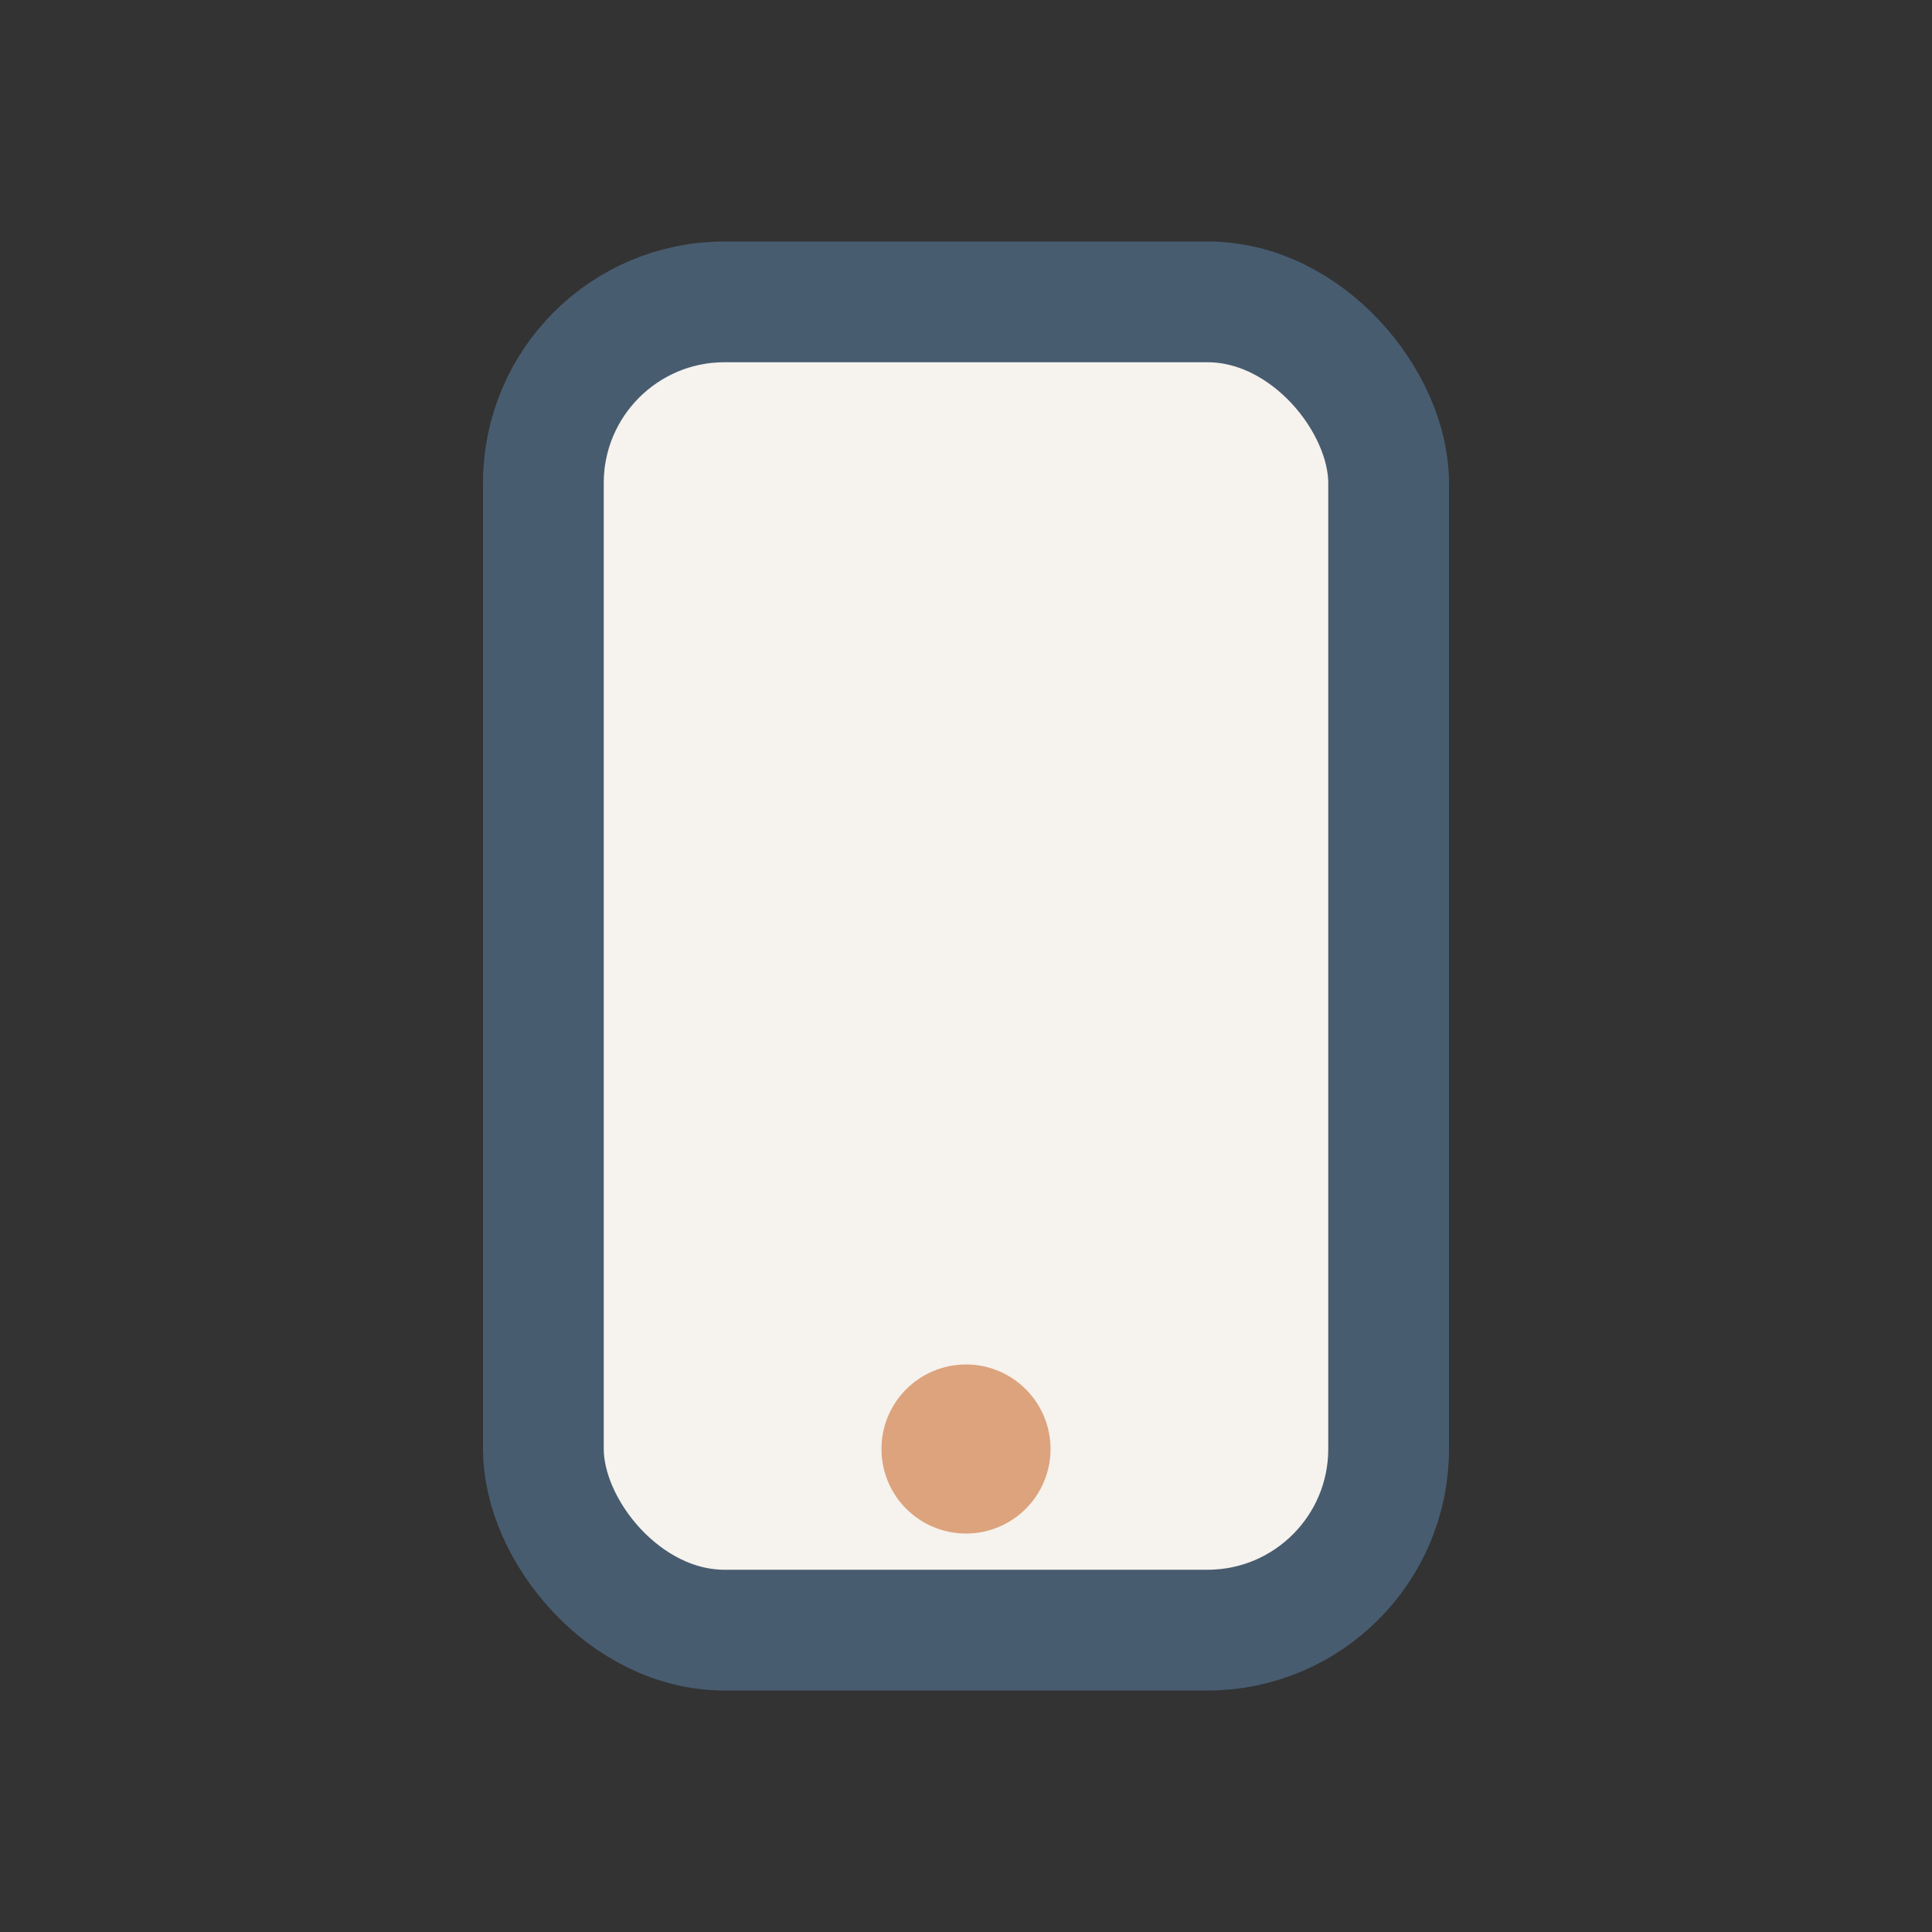 <?xml version="1.0" encoding="UTF-8"?>
<svg xmlns="http://www.w3.org/2000/svg" width="32" height="32" viewBox="0 0 32 32"><rect x="0" y="0" width="32" height="32" fill="#333333" stroke="none"/><rect x="9" y="5" width="14" height="22" rx="3" fill="#F6F2ED" stroke="#485C70" stroke-width="2"/><circle cx="16" cy="24" r="1.4" fill="#DCA37D"/></svg>